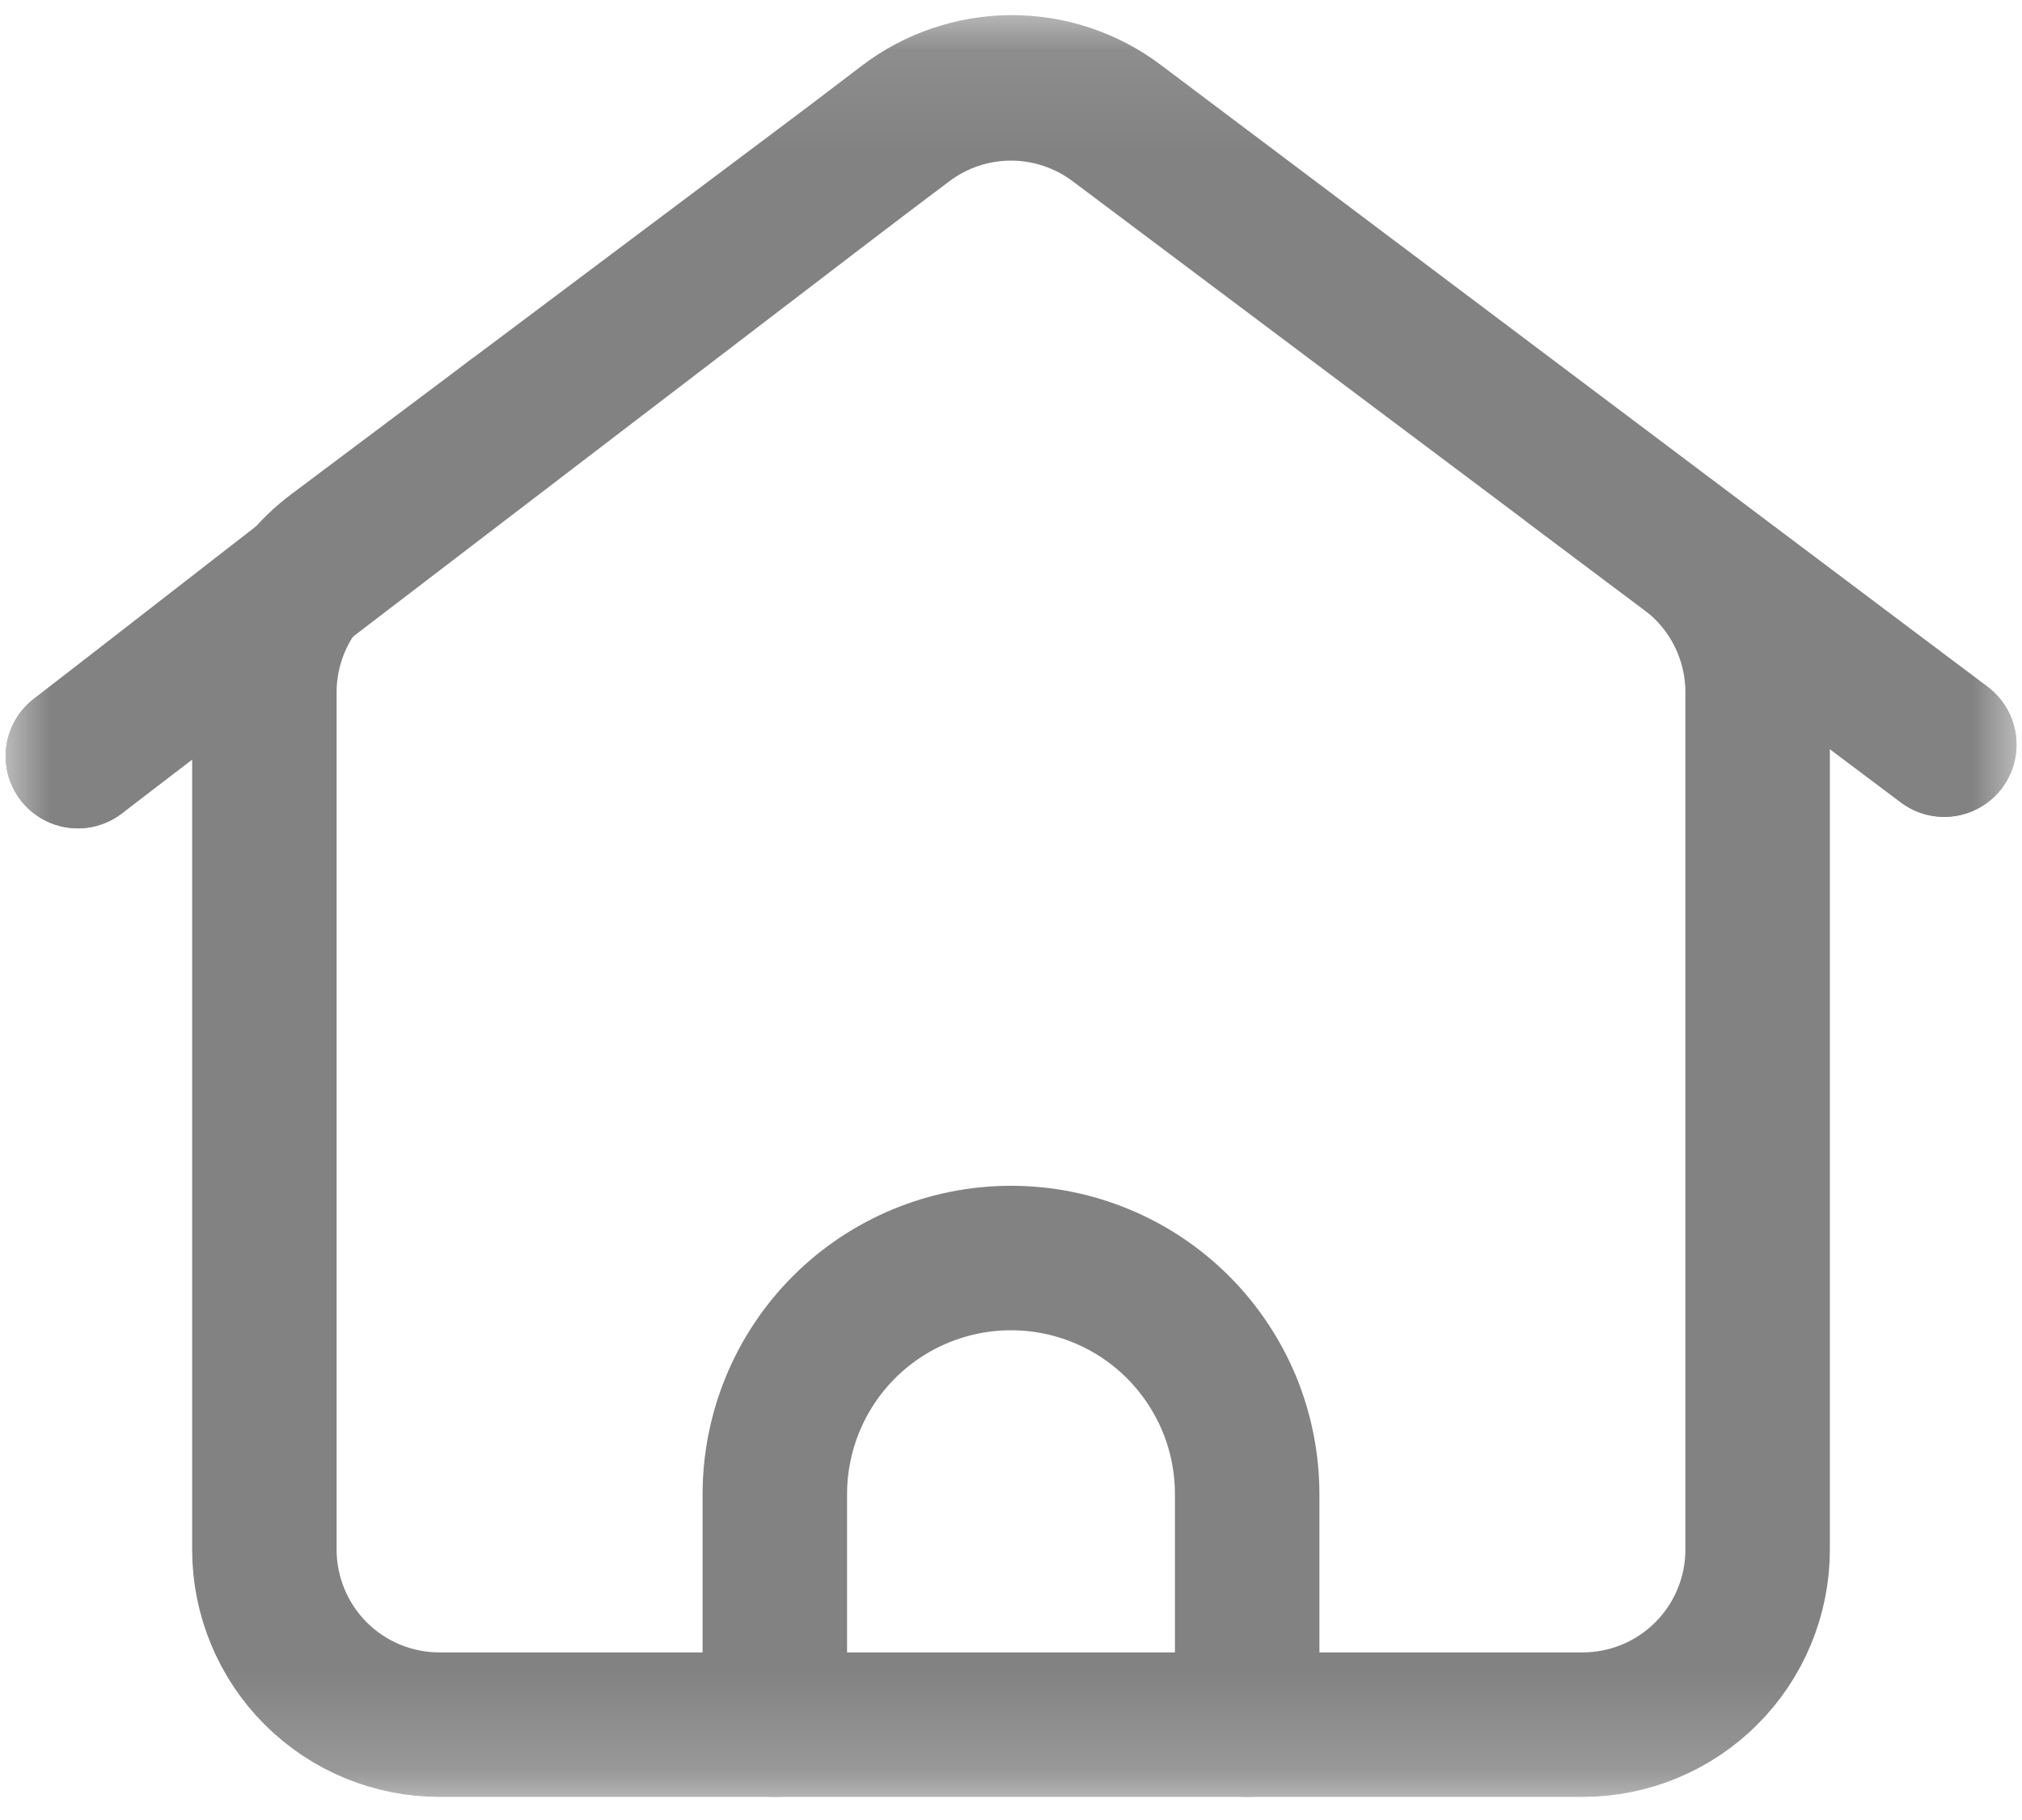 <svg width="20" height="18" viewBox="0 0 20 18" fill="none" xmlns="http://www.w3.org/2000/svg">
<g id="Clip path group">
<mask id="mask0_11492_5021" style="mask-type:luminance" maskUnits="userSpaceOnUse" x="0" y="0" width="20" height="18">
<g id="clip0_14_1976">
<path id="Vector" d="M20 0.095H0V17.826H20V0.095Z" fill="white"/>
</g>
</mask>
<g mask="url(#mask0_11492_5021)">
<g id="Group">
<path id="Vector_2" d="M7.664 17.057V14.778C7.664 14.159 7.91 13.564 8.348 13.126C8.786 12.688 9.381 12.442 10 12.442C10.307 12.442 10.611 12.502 10.894 12.62C11.178 12.737 11.435 12.909 11.652 13.126C11.869 13.343 12.041 13.601 12.159 13.884C12.276 14.168 12.336 14.471 12.336 14.778V17.057" stroke="#828282" stroke-width="1.429" stroke-linecap="round" stroke-linejoin="round"/>
<path id="Vector_3" d="M2.615 6.846V15.326C2.615 15.785 2.798 16.226 3.122 16.55C3.447 16.875 3.887 17.057 4.346 17.057H15.654C16.113 17.057 16.553 16.875 16.878 16.55C17.202 16.226 17.385 15.785 17.385 15.326V6.846C17.385 6.577 17.322 6.312 17.202 6.072C17.082 5.831 16.907 5.622 16.692 5.461L11.039 1.221C10.739 0.996 10.374 0.874 10 0.874C9.625 0.874 9.261 0.996 8.962 1.221L3.308 5.461C3.093 5.622 2.918 5.831 2.798 6.072C2.678 6.312 2.615 6.577 2.615 6.846Z" stroke="#828282" stroke-width="1.429" stroke-linecap="round" stroke-linejoin="round"/>
<path id="Vector_4" d="M5.078 4.134L0.77 7.478" stroke="#828282" stroke-width="1.429" stroke-linecap="round" stroke-linejoin="round"/>
<path id="Vector_5" d="M15.539 4.596L19.231 7.365" stroke="#828282" stroke-width="1.429" stroke-linecap="round" stroke-linejoin="round"/>
<path id="Vector_6" d="M0.77 7.478L8.954 1.221C9.255 0.991 9.623 0.866 10.002 0.864C10.381 0.863 10.75 0.985 11.052 1.213L19.231 7.364" stroke="#828282" stroke-width="1.429" stroke-linecap="round" stroke-linejoin="round"/>
</g>
</g>
</g>
</svg>
